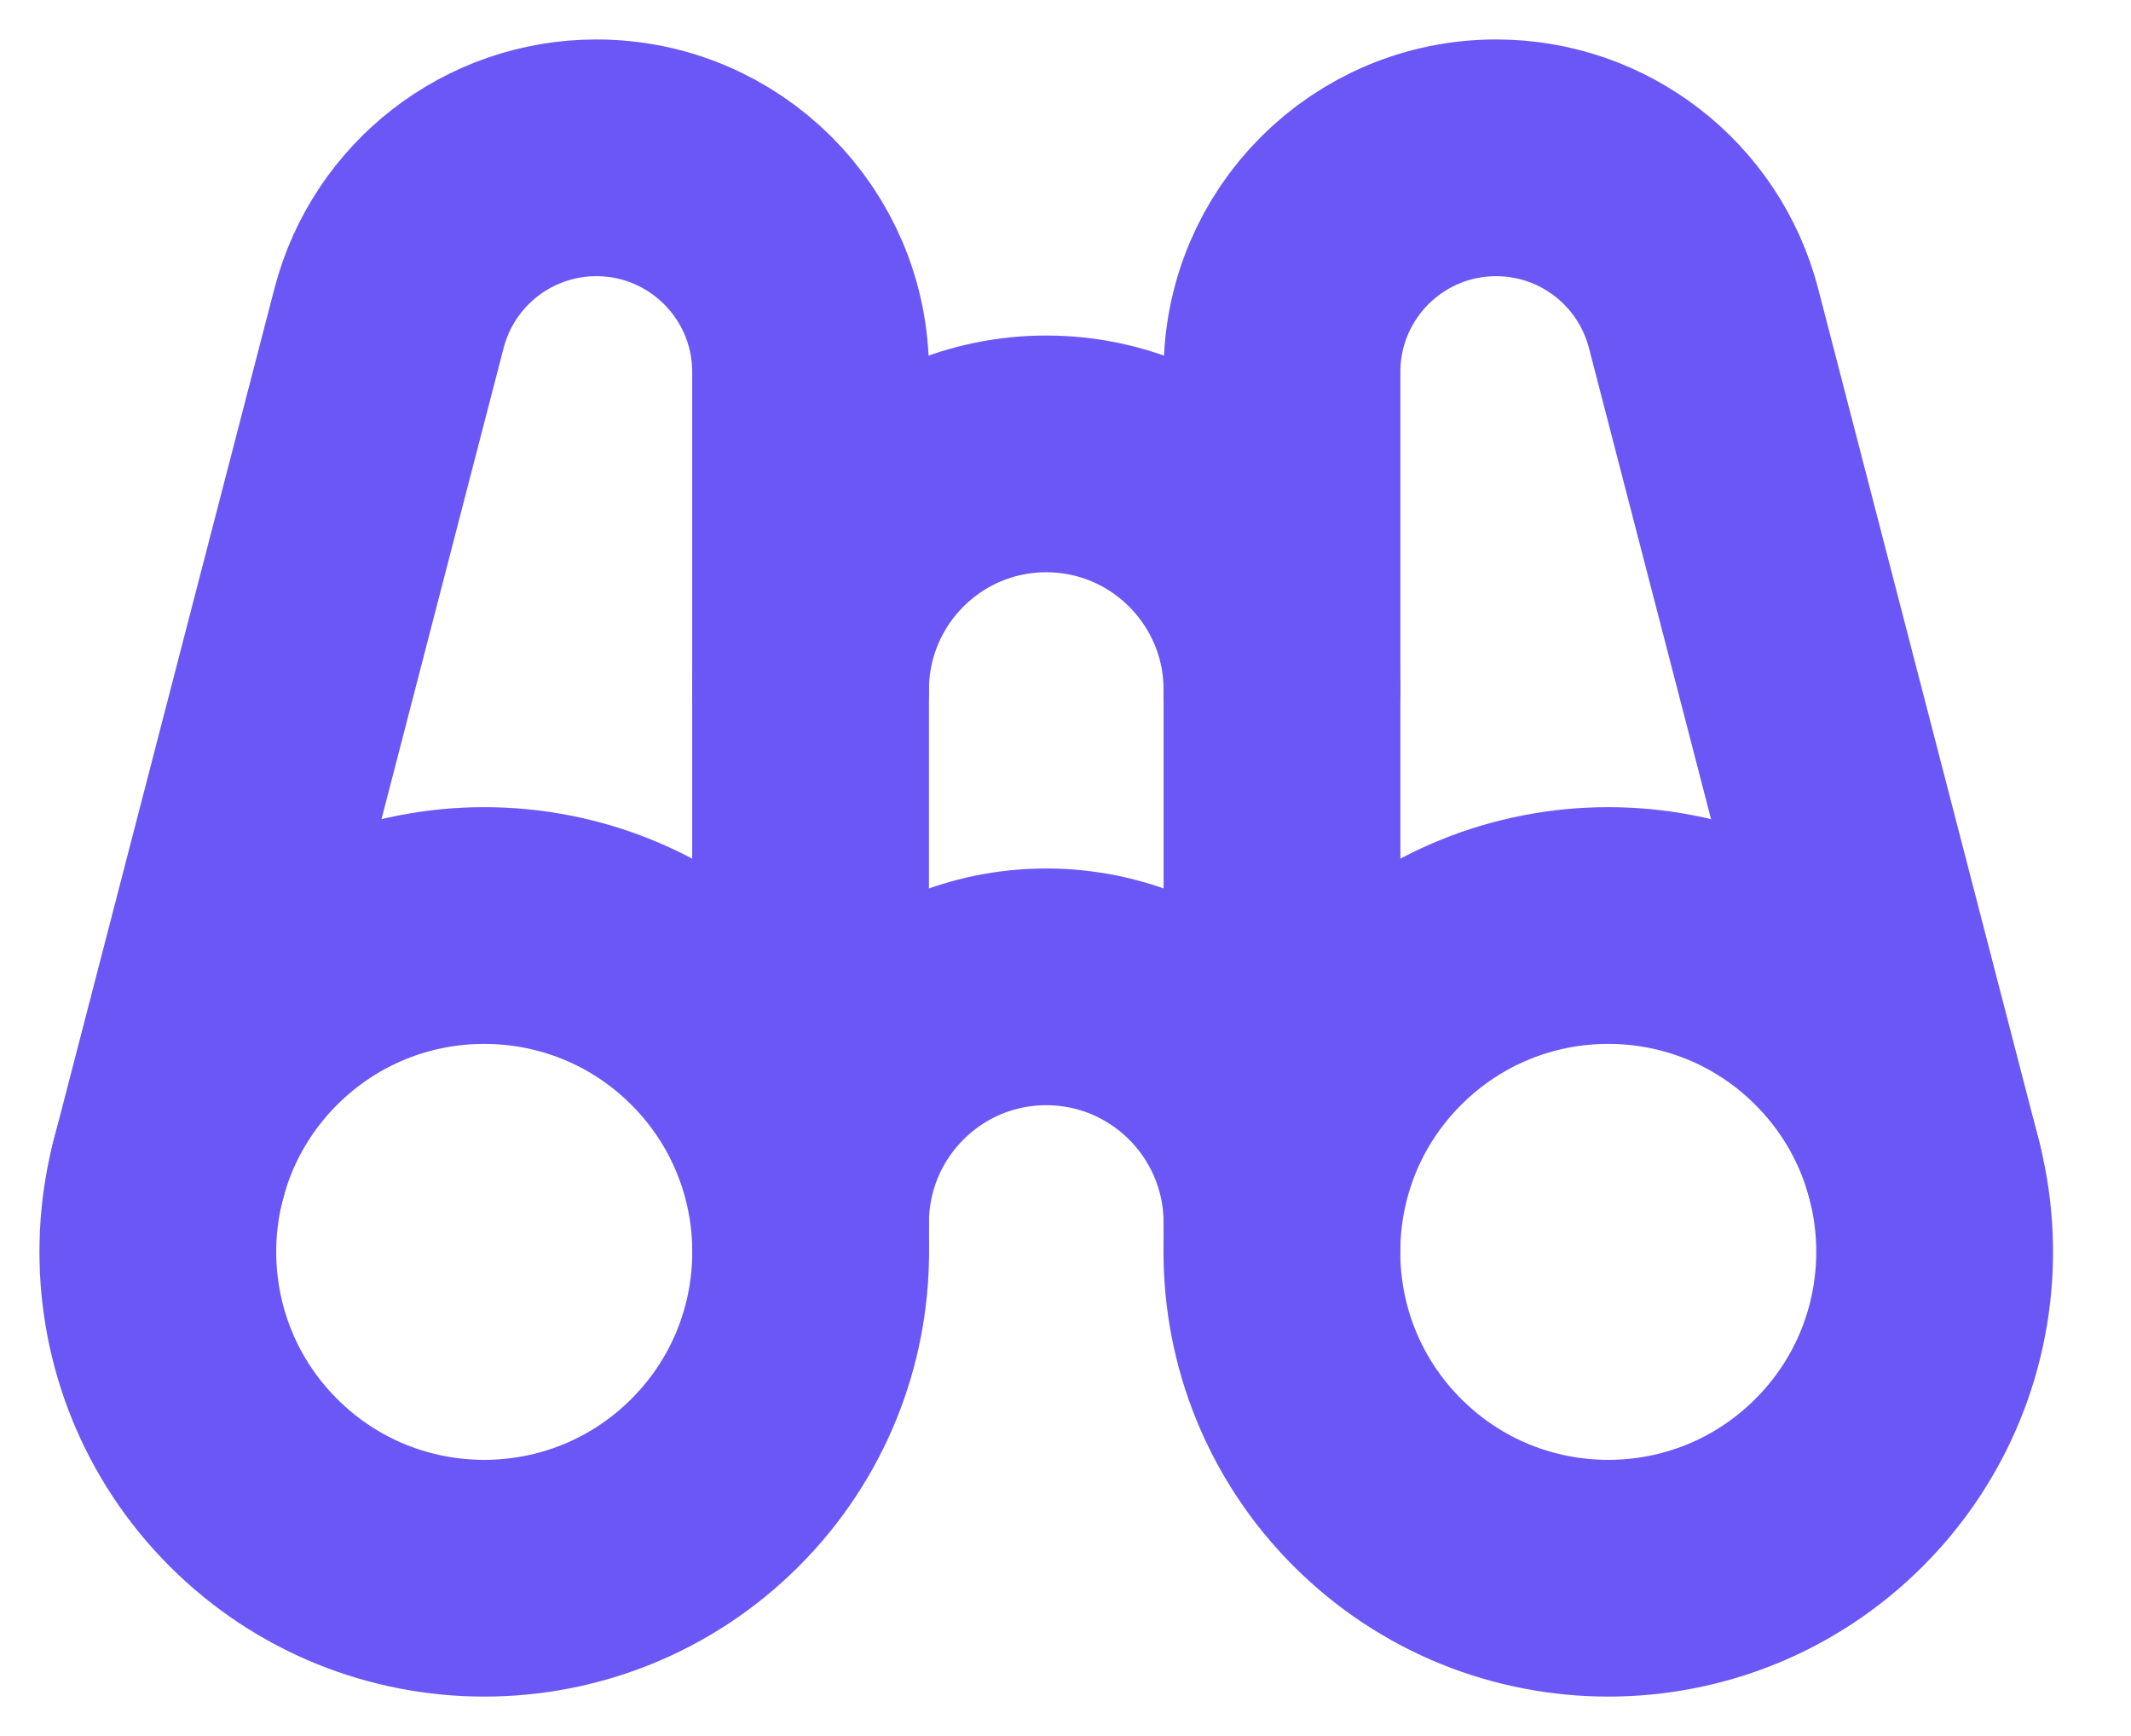 <svg width="27" height="22" viewBox="0 0 27 22" fill="none" xmlns="http://www.w3.org/2000/svg">
<path d="M10.27 15.798V4.714C10.27 3.215 9.055 2 7.556 2V2C6.319 2 5.24 2.836 4.929 4.033L2.126 14.85" stroke="#6A57F6" stroke-width="3" stroke-linecap="round" stroke-linejoin="round"/>
<path d="M9.06 12.94C10.675 14.555 10.675 17.174 9.06 18.789C7.445 20.404 4.826 20.404 3.211 18.789C1.596 17.174 1.596 14.555 3.211 12.94C4.826 11.325 7.445 11.325 9.06 12.94" stroke="#6A57F6" stroke-width="3"/>
<path d="M16.243 15.798V4.714C16.243 3.215 17.457 2 18.957 2V2C20.194 2 21.273 2.836 21.584 4.033L24.387 14.85" stroke="#6A57F6" stroke-width="3" stroke-linecap="round" stroke-linejoin="round"/>
<path d="M16.243 8.744C16.243 7.091 14.905 5.752 13.256 5.752C11.607 5.752 10.27 7.091 10.27 8.744" stroke="#6A57F6" stroke-width="3" stroke-linecap="round" stroke-linejoin="round"/>
<path d="M10.27 15.498C10.27 13.845 11.607 12.506 13.256 12.506C14.905 12.506 16.243 13.845 16.243 15.498" stroke="#6A57F6" stroke-width="3" stroke-linecap="round" stroke-linejoin="round"/>
<path d="M23.301 12.94C24.916 14.555 24.916 17.174 23.301 18.789C21.686 20.404 19.068 20.404 17.453 18.789C15.838 17.174 15.838 14.555 17.453 12.94C19.068 11.325 21.686 11.325 23.301 12.94" stroke="#6A57F6" stroke-width="3"/>
</svg>

